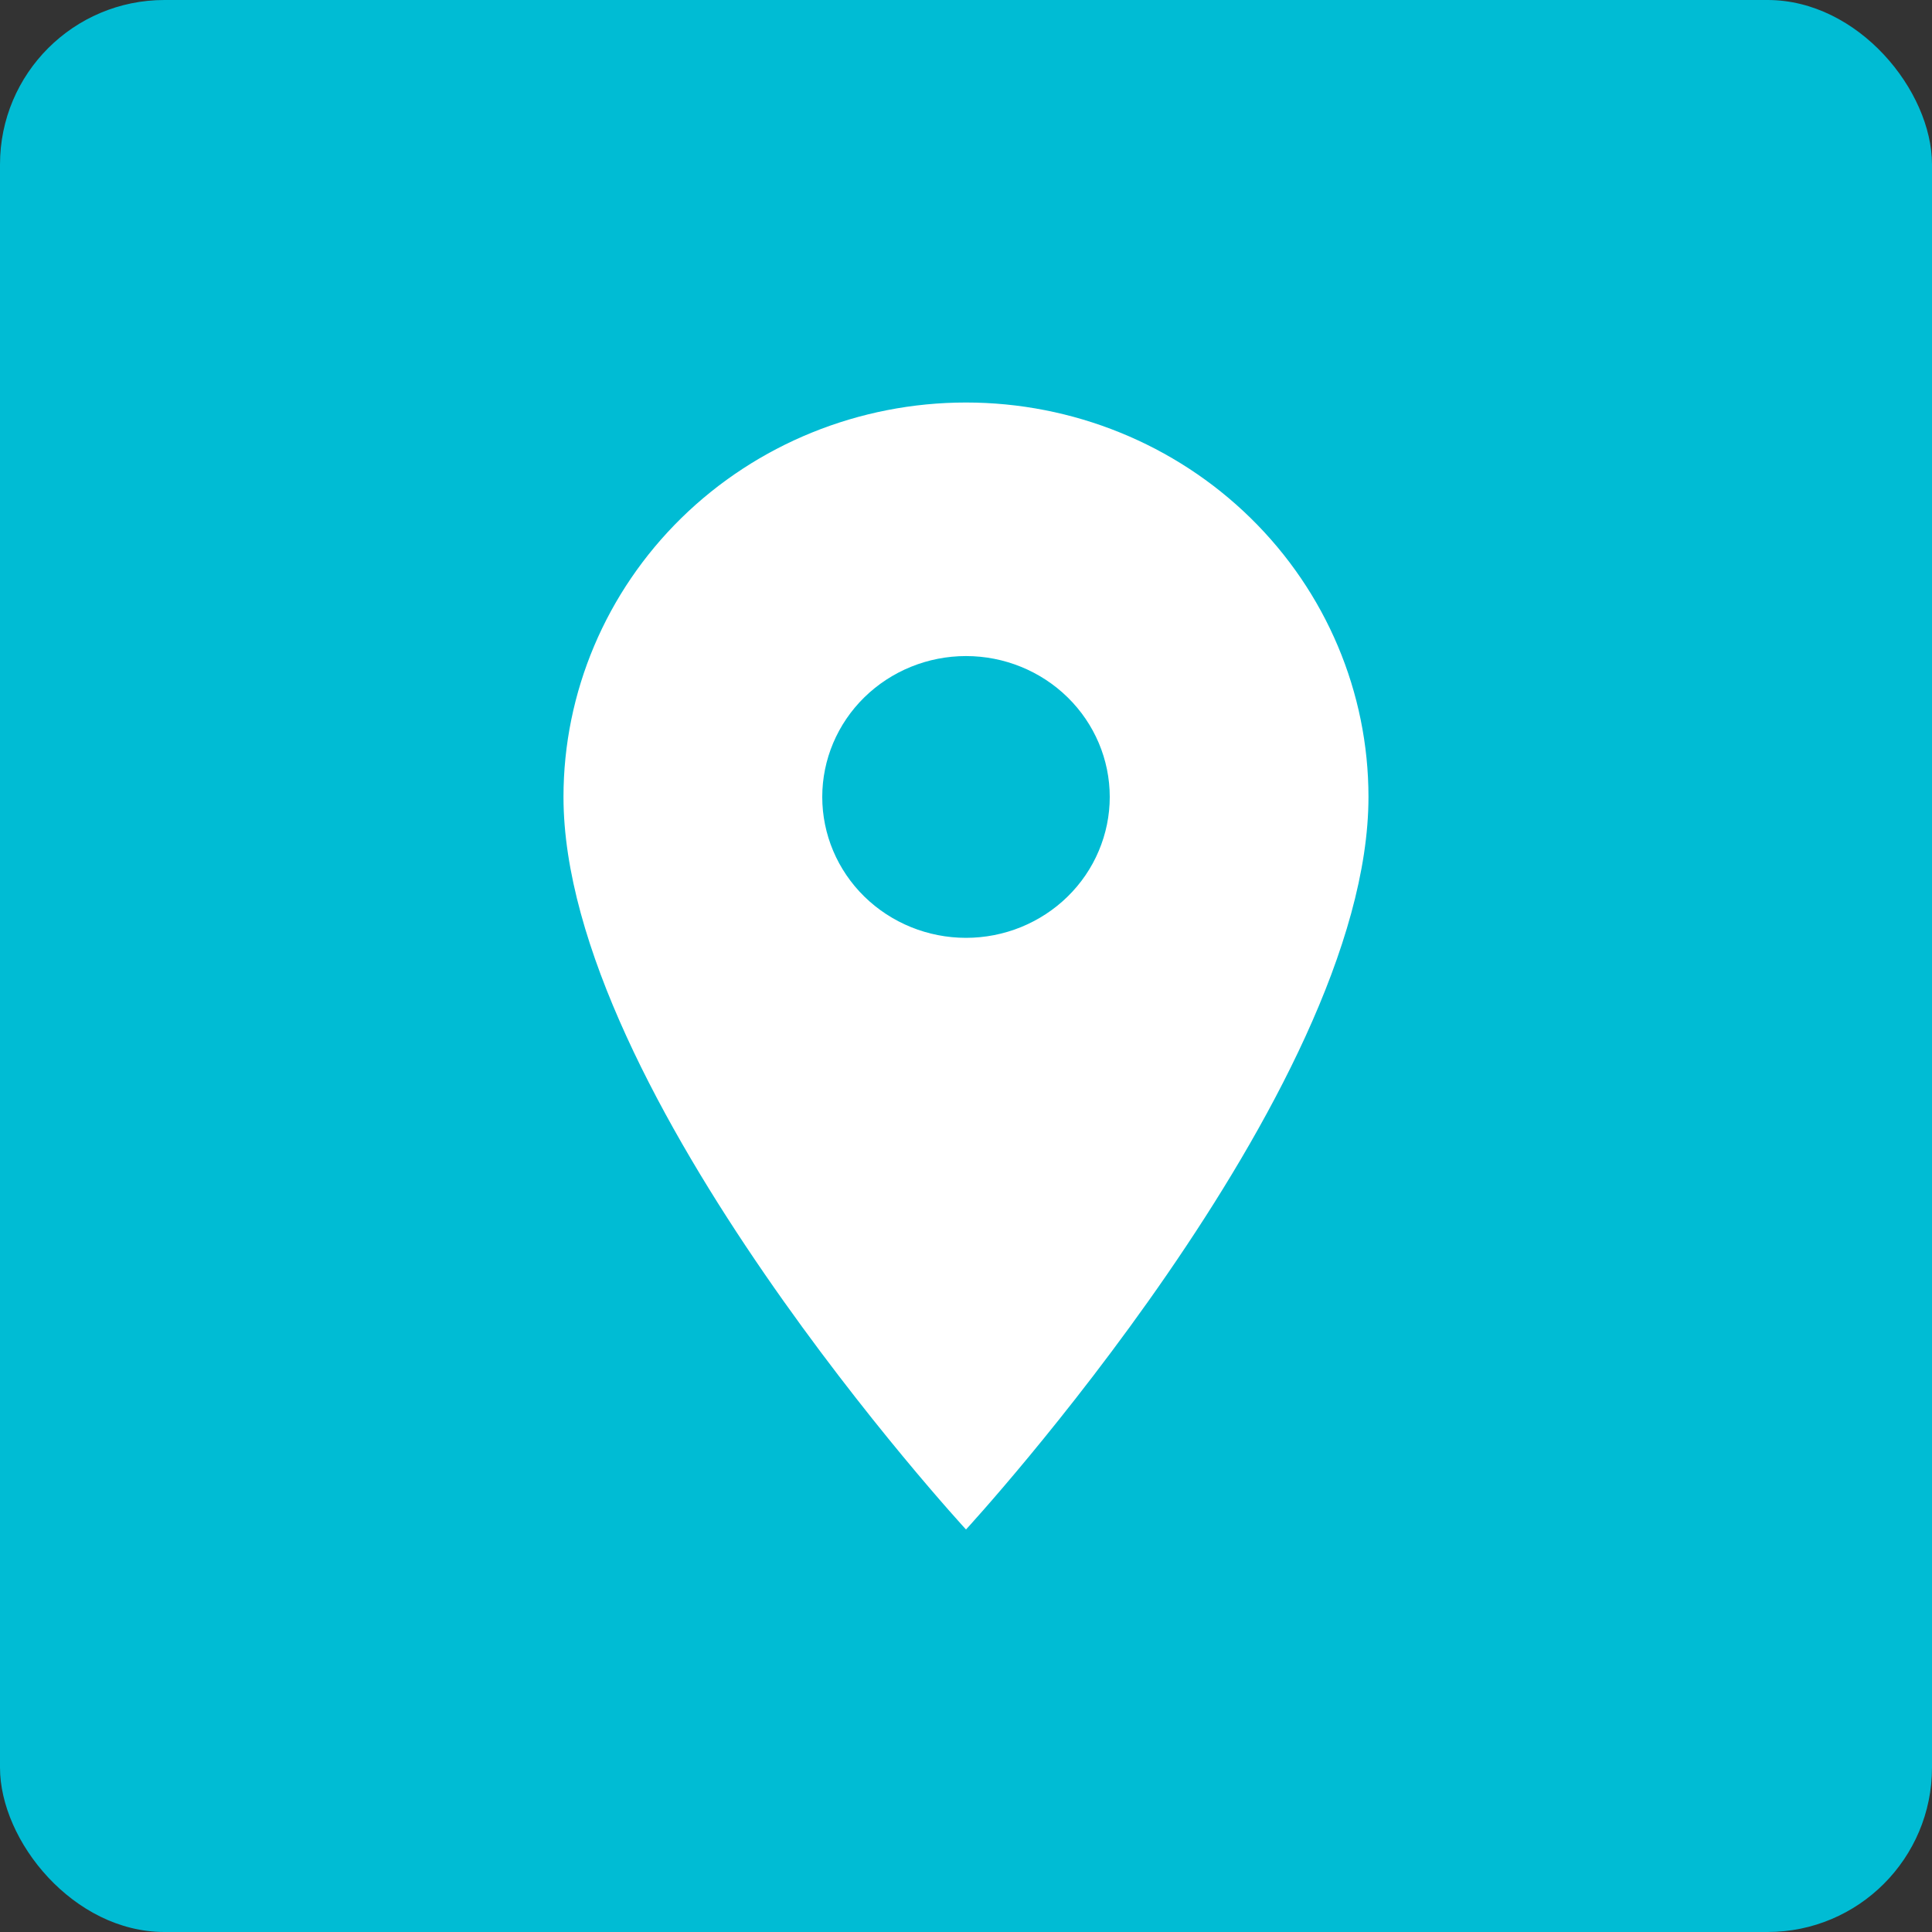 <svg width="47" height="47" viewBox="0 0 47 47" fill="none" xmlns="http://www.w3.org/2000/svg">
<rect x="0" y="0" width="47" height="47" fill="#333333" stroke="none"/>
<rect width="47" height="47" rx="4" fill="#00BCD4"/>
<path d="M23.5 22.815C22.572 22.815 21.683 22.453 21.027 21.811C20.371 21.168 20.003 20.296 20.003 19.387C20.003 18.479 20.371 17.607 21.027 16.964C21.683 16.322 22.572 15.96 23.5 15.96C24.427 15.96 25.317 16.322 25.972 16.964C26.628 17.607 26.997 18.479 26.997 19.387C26.997 19.838 26.906 20.283 26.73 20.699C26.555 21.115 26.297 21.493 25.972 21.811C25.648 22.129 25.262 22.381 24.838 22.554C24.414 22.726 23.959 22.815 23.5 22.815ZM23.5 9.792C20.903 9.792 18.412 10.803 16.576 12.602C14.74 14.402 13.708 16.843 13.708 19.387C13.708 26.584 23.5 37.208 23.5 37.208C23.5 37.208 33.291 26.584 33.291 19.387C33.291 16.843 32.26 14.402 30.423 12.602C28.587 10.803 26.097 9.792 23.5 9.792Z" fill="white"/>
</svg>
